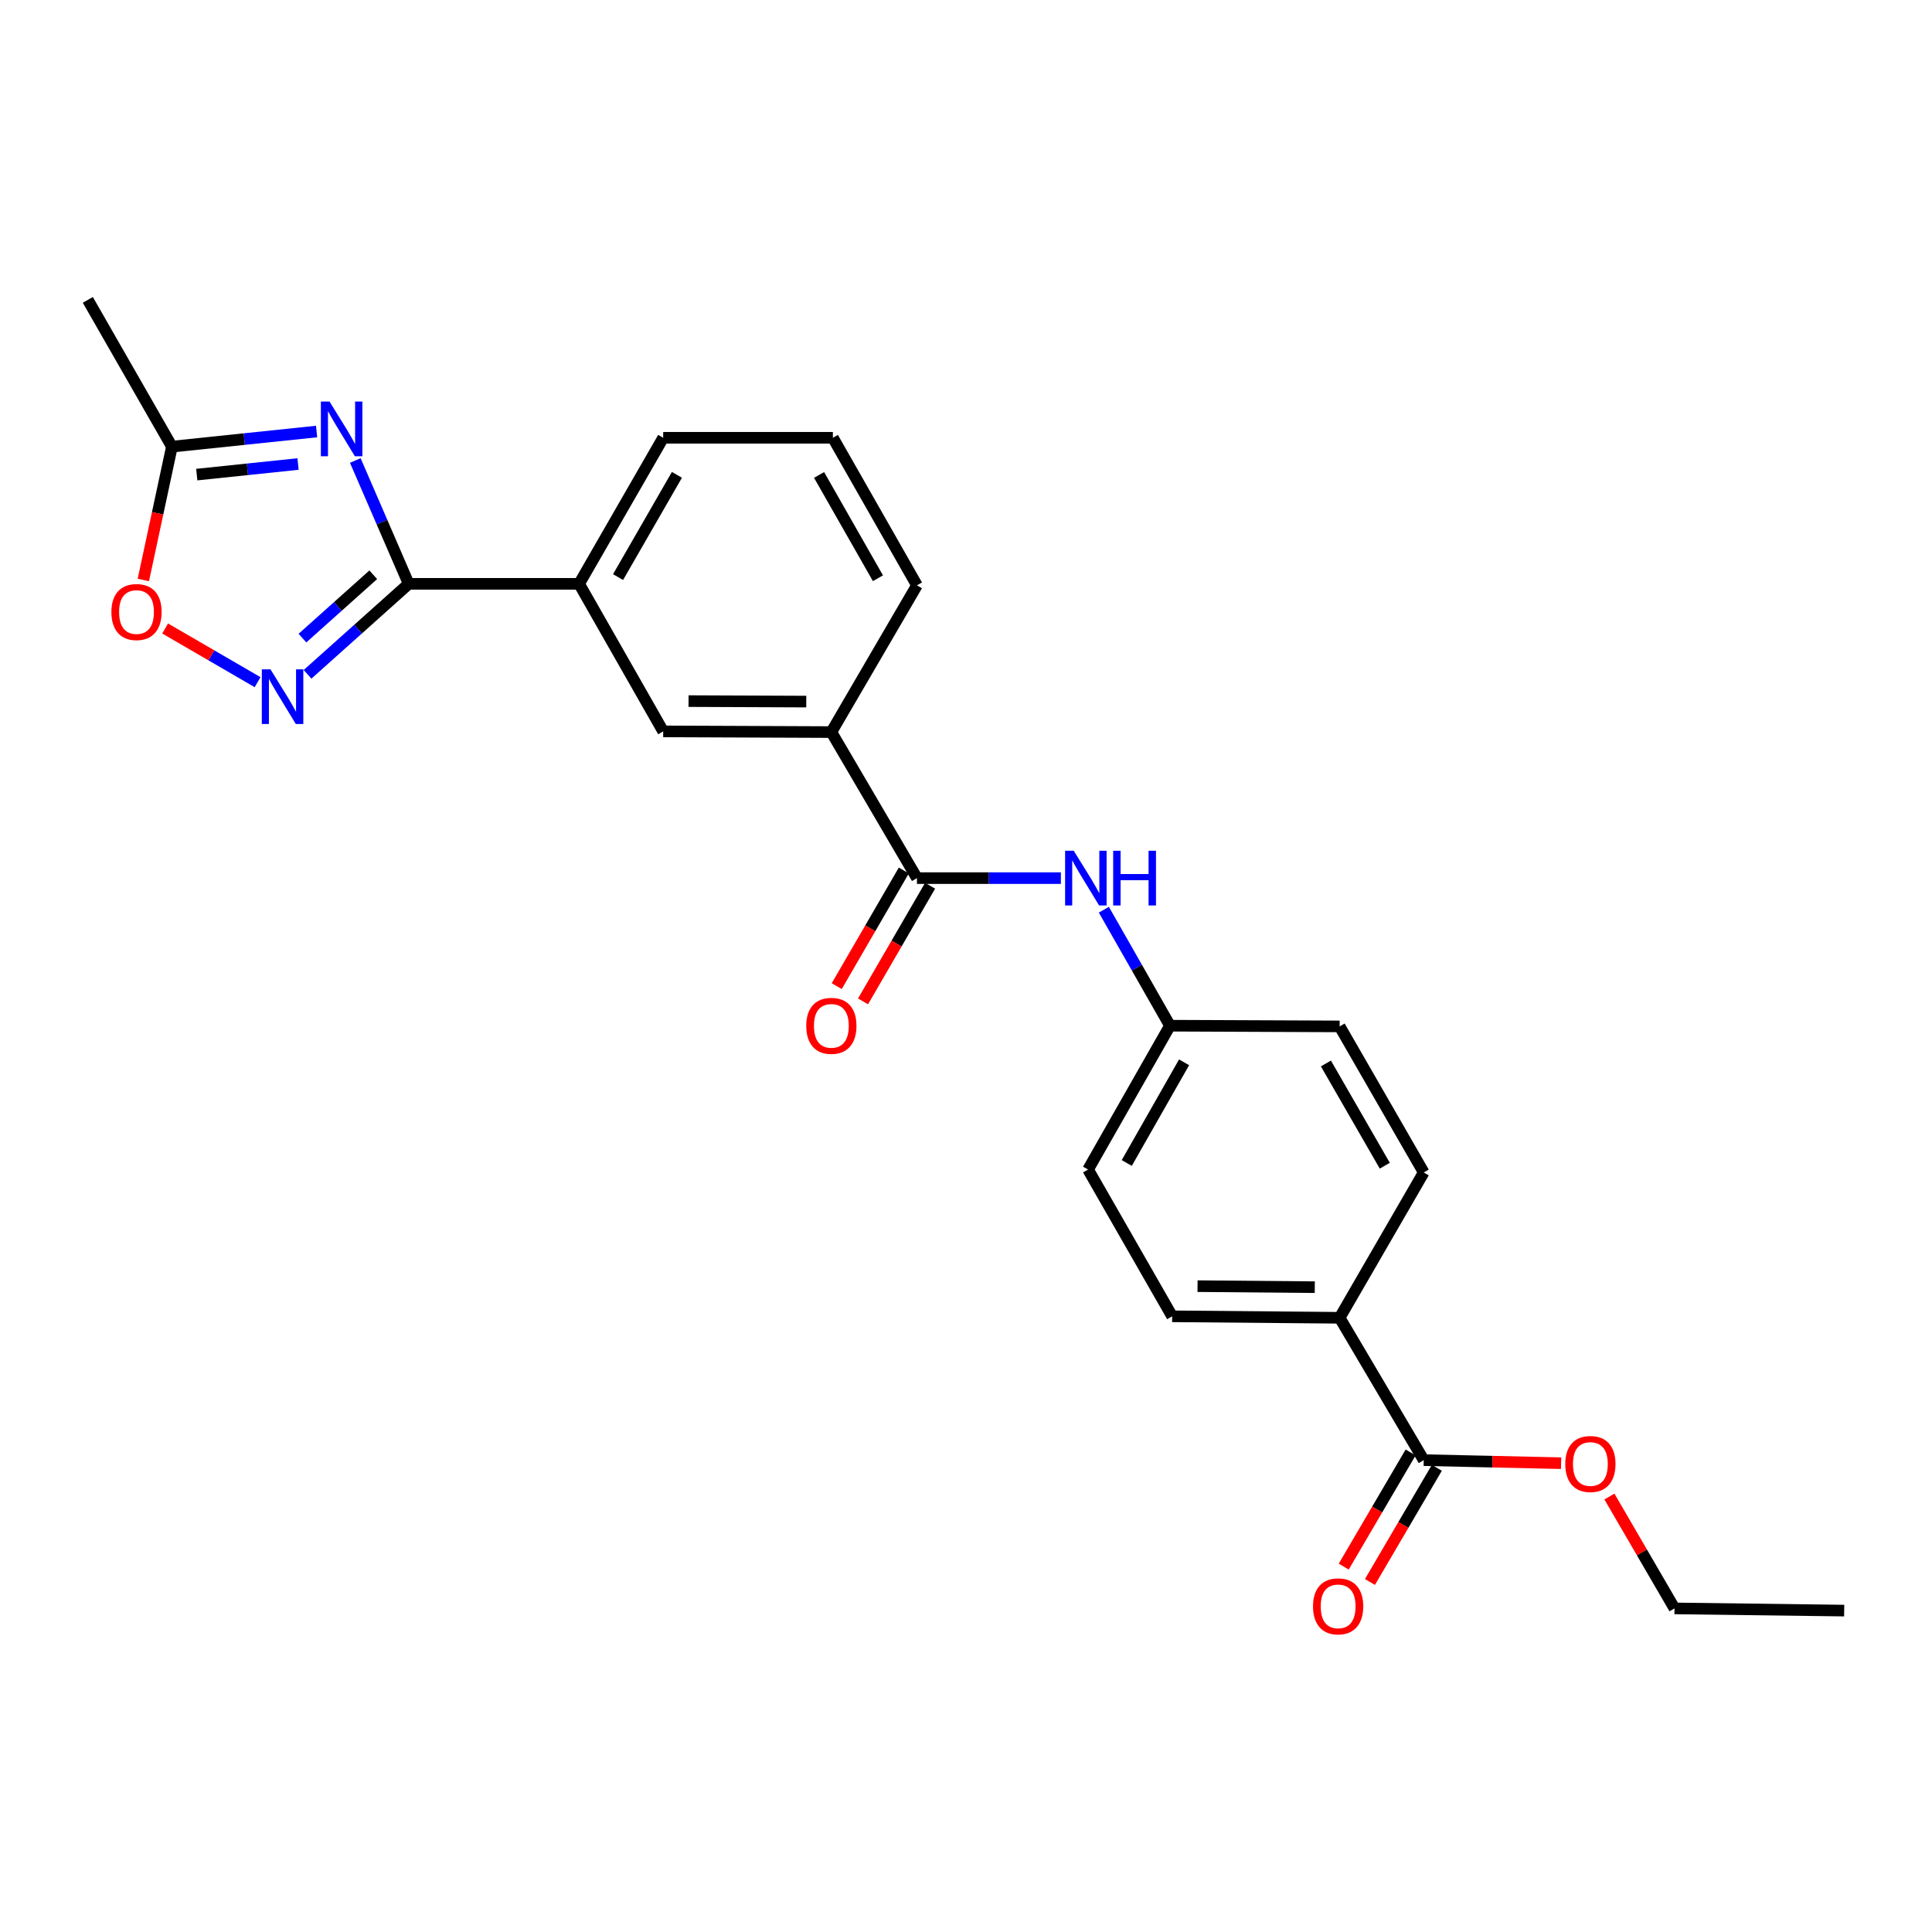 <?xml version='1.0' encoding='iso-8859-1'?>
<svg version='1.1' baseProfile='full'
              xmlns='http://www.w3.org/2000/svg'
                      xmlns:rdkit='http://www.rdkit.org/xml'
                      xmlns:xlink='http://www.w3.org/1999/xlink'
                  xml:space='preserve'
width='1000px' height='1000px' viewBox='0 0 1000 1000'>
<!-- END OF HEADER -->
<rect style='opacity:1.0;fill:#FFFFFF;stroke:none' width='1000' height='1000' x='0' y='0'> </rect>
<path class='bond-0' d='M 183.898,238.351 L 197.719,270.271' style='fill:none;fill-rule:evenodd;stroke:#0000FF;stroke-width:6px;stroke-linecap:butt;stroke-linejoin:miter;stroke-opacity:1' />
<path class='bond-0' d='M 197.719,270.271 L 211.54,302.191' style='fill:none;fill-rule:evenodd;stroke:#000000;stroke-width:6px;stroke-linecap:butt;stroke-linejoin:miter;stroke-opacity:1' />
<path class='bond-3' d='M 163.874,223.359 L 126.427,227.27' style='fill:none;fill-rule:evenodd;stroke:#0000FF;stroke-width:6px;stroke-linecap:butt;stroke-linejoin:miter;stroke-opacity:1' />
<path class='bond-3' d='M 126.427,227.27 L 88.981,231.182' style='fill:none;fill-rule:evenodd;stroke:#000000;stroke-width:6px;stroke-linecap:butt;stroke-linejoin:miter;stroke-opacity:1' />
<path class='bond-3' d='M 154.274,240.177 L 128.062,242.915' style='fill:none;fill-rule:evenodd;stroke:#0000FF;stroke-width:6px;stroke-linecap:butt;stroke-linejoin:miter;stroke-opacity:1' />
<path class='bond-3' d='M 128.062,242.915 L 101.849,245.653' style='fill:none;fill-rule:evenodd;stroke:#000000;stroke-width:6px;stroke-linecap:butt;stroke-linejoin:miter;stroke-opacity:1' />
<path class='bond-1' d='M 211.54,302.191 L 185.362,325.612' style='fill:none;fill-rule:evenodd;stroke:#000000;stroke-width:6px;stroke-linecap:butt;stroke-linejoin:miter;stroke-opacity:1' />
<path class='bond-1' d='M 185.362,325.612 L 159.184,349.032' style='fill:none;fill-rule:evenodd;stroke:#0000FF;stroke-width:6px;stroke-linecap:butt;stroke-linejoin:miter;stroke-opacity:1' />
<path class='bond-1' d='M 193.199,297.495 L 174.874,313.889' style='fill:none;fill-rule:evenodd;stroke:#000000;stroke-width:6px;stroke-linecap:butt;stroke-linejoin:miter;stroke-opacity:1' />
<path class='bond-1' d='M 174.874,313.889 L 156.55,330.283' style='fill:none;fill-rule:evenodd;stroke:#0000FF;stroke-width:6px;stroke-linecap:butt;stroke-linejoin:miter;stroke-opacity:1' />
<path class='bond-6' d='M 211.54,302.191 L 299.747,302.191' style='fill:none;fill-rule:evenodd;stroke:#000000;stroke-width:6px;stroke-linecap:butt;stroke-linejoin:miter;stroke-opacity:1' />
<path class='bond-25' d='M 133.329,353.095 L 109.398,339.201' style='fill:none;fill-rule:evenodd;stroke:#0000FF;stroke-width:6px;stroke-linecap:butt;stroke-linejoin:miter;stroke-opacity:1' />
<path class='bond-25' d='M 109.398,339.201 L 85.468,325.306' style='fill:none;fill-rule:evenodd;stroke:#FF0000;stroke-width:6px;stroke-linecap:butt;stroke-linejoin:miter;stroke-opacity:1' />
<path class='bond-2' d='M 474.614,454.514 L 430.31,378.925' style='fill:none;fill-rule:evenodd;stroke:#000000;stroke-width:6px;stroke-linecap:butt;stroke-linejoin:miter;stroke-opacity:1' />
<path class='bond-5' d='M 474.614,454.514 L 511.862,454.514' style='fill:none;fill-rule:evenodd;stroke:#000000;stroke-width:6px;stroke-linecap:butt;stroke-linejoin:miter;stroke-opacity:1' />
<path class='bond-5' d='M 511.862,454.514 L 549.11,454.514' style='fill:none;fill-rule:evenodd;stroke:#0000FF;stroke-width:6px;stroke-linecap:butt;stroke-linejoin:miter;stroke-opacity:1' />
<path class='bond-11' d='M 467.811,450.568 L 450.452,480.496' style='fill:none;fill-rule:evenodd;stroke:#000000;stroke-width:6px;stroke-linecap:butt;stroke-linejoin:miter;stroke-opacity:1' />
<path class='bond-11' d='M 450.452,480.496 L 433.093,510.424' style='fill:none;fill-rule:evenodd;stroke:#FF0000;stroke-width:6px;stroke-linecap:butt;stroke-linejoin:miter;stroke-opacity:1' />
<path class='bond-11' d='M 481.418,458.46 L 464.059,488.388' style='fill:none;fill-rule:evenodd;stroke:#000000;stroke-width:6px;stroke-linecap:butt;stroke-linejoin:miter;stroke-opacity:1' />
<path class='bond-11' d='M 464.059,488.388 L 446.699,518.316' style='fill:none;fill-rule:evenodd;stroke:#FF0000;stroke-width:6px;stroke-linecap:butt;stroke-linejoin:miter;stroke-opacity:1' />
<path class='bond-4' d='M 88.981,231.182 L 81.587,265.691' style='fill:none;fill-rule:evenodd;stroke:#000000;stroke-width:6px;stroke-linecap:butt;stroke-linejoin:miter;stroke-opacity:1' />
<path class='bond-4' d='M 81.587,265.691 L 74.193,300.2' style='fill:none;fill-rule:evenodd;stroke:#FF0000;stroke-width:6px;stroke-linecap:butt;stroke-linejoin:miter;stroke-opacity:1' />
<path class='bond-21' d='M 88.981,231.182 L 45.455,155.217' style='fill:none;fill-rule:evenodd;stroke:#000000;stroke-width:6px;stroke-linecap:butt;stroke-linejoin:miter;stroke-opacity:1' />
<path class='bond-13' d='M 571.358,470.871 L 588.465,500.884' style='fill:none;fill-rule:evenodd;stroke:#0000FF;stroke-width:6px;stroke-linecap:butt;stroke-linejoin:miter;stroke-opacity:1' />
<path class='bond-13' d='M 588.465,500.884 L 605.571,530.897' style='fill:none;fill-rule:evenodd;stroke:#000000;stroke-width:6px;stroke-linecap:butt;stroke-linejoin:miter;stroke-opacity:1' />
<path class='bond-9' d='M 299.747,302.191 L 343.265,378.567' style='fill:none;fill-rule:evenodd;stroke:#000000;stroke-width:6px;stroke-linecap:butt;stroke-linejoin:miter;stroke-opacity:1' />
<path class='bond-19' d='M 299.747,302.191 L 343.265,226.594' style='fill:none;fill-rule:evenodd;stroke:#000000;stroke-width:6px;stroke-linecap:butt;stroke-linejoin:miter;stroke-opacity:1' />
<path class='bond-19' d='M 319.907,298.699 L 350.369,245.781' style='fill:none;fill-rule:evenodd;stroke:#000000;stroke-width:6px;stroke-linecap:butt;stroke-linejoin:miter;stroke-opacity:1' />
<path class='bond-7' d='M 736.92,755.767 L 693.393,682.083' style='fill:none;fill-rule:evenodd;stroke:#000000;stroke-width:6px;stroke-linecap:butt;stroke-linejoin:miter;stroke-opacity:1' />
<path class='bond-12' d='M 730.135,751.79 L 712.821,781.334' style='fill:none;fill-rule:evenodd;stroke:#000000;stroke-width:6px;stroke-linecap:butt;stroke-linejoin:miter;stroke-opacity:1' />
<path class='bond-12' d='M 712.821,781.334 L 695.506,810.877' style='fill:none;fill-rule:evenodd;stroke:#FF0000;stroke-width:6px;stroke-linecap:butt;stroke-linejoin:miter;stroke-opacity:1' />
<path class='bond-12' d='M 743.705,759.744 L 726.391,789.287' style='fill:none;fill-rule:evenodd;stroke:#000000;stroke-width:6px;stroke-linecap:butt;stroke-linejoin:miter;stroke-opacity:1' />
<path class='bond-12' d='M 726.391,789.287 L 709.077,818.83' style='fill:none;fill-rule:evenodd;stroke:#FF0000;stroke-width:6px;stroke-linecap:butt;stroke-linejoin:miter;stroke-opacity:1' />
<path class='bond-16' d='M 736.92,755.767 L 772.471,756.556' style='fill:none;fill-rule:evenodd;stroke:#000000;stroke-width:6px;stroke-linecap:butt;stroke-linejoin:miter;stroke-opacity:1' />
<path class='bond-16' d='M 772.471,756.556 L 808.022,757.344' style='fill:none;fill-rule:evenodd;stroke:#FF0000;stroke-width:6px;stroke-linecap:butt;stroke-linejoin:miter;stroke-opacity:1' />
<path class='bond-8' d='M 430.31,378.925 L 343.265,378.567' style='fill:none;fill-rule:evenodd;stroke:#000000;stroke-width:6px;stroke-linecap:butt;stroke-linejoin:miter;stroke-opacity:1' />
<path class='bond-8' d='M 417.318,363.142 L 356.386,362.891' style='fill:none;fill-rule:evenodd;stroke:#000000;stroke-width:6px;stroke-linecap:butt;stroke-linejoin:miter;stroke-opacity:1' />
<path class='bond-26' d='M 430.31,378.925 L 474.614,302.969' style='fill:none;fill-rule:evenodd;stroke:#000000;stroke-width:6px;stroke-linecap:butt;stroke-linejoin:miter;stroke-opacity:1' />
<path class='bond-10' d='M 693.393,682.083 L 606.707,681.323' style='fill:none;fill-rule:evenodd;stroke:#000000;stroke-width:6px;stroke-linecap:butt;stroke-linejoin:miter;stroke-opacity:1' />
<path class='bond-10' d='M 680.528,666.24 L 619.848,665.708' style='fill:none;fill-rule:evenodd;stroke:#000000;stroke-width:6px;stroke-linecap:butt;stroke-linejoin:miter;stroke-opacity:1' />
<path class='bond-27' d='M 693.393,682.083 L 736.92,606.862' style='fill:none;fill-rule:evenodd;stroke:#000000;stroke-width:6px;stroke-linecap:butt;stroke-linejoin:miter;stroke-opacity:1' />
<path class='bond-17' d='M 605.571,530.897 L 693.393,531.264' style='fill:none;fill-rule:evenodd;stroke:#000000;stroke-width:6px;stroke-linecap:butt;stroke-linejoin:miter;stroke-opacity:1' />
<path class='bond-18' d='M 605.571,530.897 L 563.18,605.35' style='fill:none;fill-rule:evenodd;stroke:#000000;stroke-width:6px;stroke-linecap:butt;stroke-linejoin:miter;stroke-opacity:1' />
<path class='bond-18' d='M 612.881,549.848 L 583.208,601.965' style='fill:none;fill-rule:evenodd;stroke:#000000;stroke-width:6px;stroke-linecap:butt;stroke-linejoin:miter;stroke-opacity:1' />
<path class='bond-14' d='M 606.707,681.323 L 563.18,605.35' style='fill:none;fill-rule:evenodd;stroke:#000000;stroke-width:6px;stroke-linecap:butt;stroke-linejoin:miter;stroke-opacity:1' />
<path class='bond-15' d='M 736.92,606.862 L 693.393,531.264' style='fill:none;fill-rule:evenodd;stroke:#000000;stroke-width:6px;stroke-linecap:butt;stroke-linejoin:miter;stroke-opacity:1' />
<path class='bond-15' d='M 716.76,603.371 L 686.291,550.453' style='fill:none;fill-rule:evenodd;stroke:#000000;stroke-width:6px;stroke-linecap:butt;stroke-linejoin:miter;stroke-opacity:1' />
<path class='bond-23' d='M 833.025,774.605 L 849.87,803.557' style='fill:none;fill-rule:evenodd;stroke:#FF0000;stroke-width:6px;stroke-linecap:butt;stroke-linejoin:miter;stroke-opacity:1' />
<path class='bond-23' d='M 849.87,803.557 L 866.714,832.509' style='fill:none;fill-rule:evenodd;stroke:#000000;stroke-width:6px;stroke-linecap:butt;stroke-linejoin:miter;stroke-opacity:1' />
<path class='bond-22' d='M 343.265,226.594 L 431.096,226.594' style='fill:none;fill-rule:evenodd;stroke:#000000;stroke-width:6px;stroke-linecap:butt;stroke-linejoin:miter;stroke-opacity:1' />
<path class='bond-20' d='M 474.614,302.969 L 431.096,226.594' style='fill:none;fill-rule:evenodd;stroke:#000000;stroke-width:6px;stroke-linecap:butt;stroke-linejoin:miter;stroke-opacity:1' />
<path class='bond-20' d='M 454.42,299.3 L 423.958,245.838' style='fill:none;fill-rule:evenodd;stroke:#000000;stroke-width:6px;stroke-linecap:butt;stroke-linejoin:miter;stroke-opacity:1' />
<path class='bond-24' d='M 866.714,832.509 L 954.545,833.645' style='fill:none;fill-rule:evenodd;stroke:#000000;stroke-width:6px;stroke-linecap:butt;stroke-linejoin:miter;stroke-opacity:1' />
<path  class='atom-0' d='M 170.561 207.846
L 179.841 222.846
Q 180.761 224.326, 182.241 227.006
Q 183.721 229.686, 183.801 229.846
L 183.801 207.846
L 187.561 207.846
L 187.561 236.166
L 183.681 236.166
L 173.721 219.766
Q 172.561 217.846, 171.321 215.646
Q 170.121 213.446, 169.761 212.766
L 169.761 236.166
L 166.081 236.166
L 166.081 207.846
L 170.561 207.846
' fill='#0000FF'/>
<path  class='atom-2' d='M 139.994 346.44
L 149.274 361.44
Q 150.194 362.92, 151.674 365.6
Q 153.154 368.28, 153.234 368.44
L 153.234 346.44
L 156.994 346.44
L 156.994 374.76
L 153.114 374.76
L 143.154 358.36
Q 141.994 356.44, 140.754 354.24
Q 139.554 352.04, 139.194 351.36
L 139.194 374.76
L 135.514 374.76
L 135.514 346.44
L 139.994 346.44
' fill='#0000FF'/>
<path  class='atom-5' d='M 57.657 316.786
Q 57.657 309.986, 61.017 306.186
Q 64.377 302.386, 70.657 302.386
Q 76.937 302.386, 80.297 306.186
Q 83.657 309.986, 83.657 316.786
Q 83.657 323.666, 80.257 327.586
Q 76.857 331.466, 70.657 331.466
Q 64.417 331.466, 61.017 327.586
Q 57.657 323.706, 57.657 316.786
M 70.657 328.266
Q 74.977 328.266, 77.297 325.386
Q 79.657 322.466, 79.657 316.786
Q 79.657 311.226, 77.297 308.426
Q 74.977 305.586, 70.657 305.586
Q 66.337 305.586, 63.977 308.386
Q 61.657 311.186, 61.657 316.786
Q 61.657 322.506, 63.977 325.386
Q 66.337 328.266, 70.657 328.266
' fill='#FF0000'/>
<path  class='atom-6' d='M 555.775 440.354
L 565.055 455.354
Q 565.975 456.834, 567.455 459.514
Q 568.935 462.194, 569.015 462.354
L 569.015 440.354
L 572.775 440.354
L 572.775 468.674
L 568.895 468.674
L 558.935 452.274
Q 557.775 450.354, 556.535 448.154
Q 555.335 445.954, 554.975 445.274
L 554.975 468.674
L 551.295 468.674
L 551.295 440.354
L 555.775 440.354
' fill='#0000FF'/>
<path  class='atom-6' d='M 576.175 440.354
L 580.015 440.354
L 580.015 452.394
L 594.495 452.394
L 594.495 440.354
L 598.335 440.354
L 598.335 468.674
L 594.495 468.674
L 594.495 455.594
L 580.015 455.594
L 580.015 468.674
L 576.175 468.674
L 576.175 440.354
' fill='#0000FF'/>
<path  class='atom-12' d='M 417.31 530.977
Q 417.31 524.177, 420.67 520.377
Q 424.03 516.577, 430.31 516.577
Q 436.59 516.577, 439.95 520.377
Q 443.31 524.177, 443.31 530.977
Q 443.31 537.857, 439.91 541.777
Q 436.51 545.657, 430.31 545.657
Q 424.07 545.657, 420.67 541.777
Q 417.31 537.897, 417.31 530.977
M 430.31 542.457
Q 434.63 542.457, 436.95 539.577
Q 439.31 536.657, 439.31 530.977
Q 439.31 525.417, 436.95 522.617
Q 434.63 519.777, 430.31 519.777
Q 425.99 519.777, 423.63 522.577
Q 421.31 525.377, 421.31 530.977
Q 421.31 536.697, 423.63 539.577
Q 425.99 542.457, 430.31 542.457
' fill='#FF0000'/>
<path  class='atom-13' d='M 679.616 831.444
Q 679.616 824.644, 682.976 820.844
Q 686.336 817.044, 692.616 817.044
Q 698.896 817.044, 702.256 820.844
Q 705.616 824.644, 705.616 831.444
Q 705.616 838.324, 702.216 842.244
Q 698.816 846.124, 692.616 846.124
Q 686.376 846.124, 682.976 842.244
Q 679.616 838.364, 679.616 831.444
M 692.616 842.924
Q 696.936 842.924, 699.256 840.044
Q 701.616 837.124, 701.616 831.444
Q 701.616 825.884, 699.256 823.084
Q 696.936 820.244, 692.616 820.244
Q 688.296 820.244, 685.936 823.044
Q 683.616 825.844, 683.616 831.444
Q 683.616 837.164, 685.936 840.044
Q 688.296 842.924, 692.616 842.924
' fill='#FF0000'/>
<path  class='atom-17' d='M 810.179 757.761
Q 810.179 750.961, 813.539 747.161
Q 816.899 743.361, 823.179 743.361
Q 829.459 743.361, 832.819 747.161
Q 836.179 750.961, 836.179 757.761
Q 836.179 764.641, 832.779 768.561
Q 829.379 772.441, 823.179 772.441
Q 816.939 772.441, 813.539 768.561
Q 810.179 764.681, 810.179 757.761
M 823.179 769.241
Q 827.499 769.241, 829.819 766.361
Q 832.179 763.441, 832.179 757.761
Q 832.179 752.201, 829.819 749.401
Q 827.499 746.561, 823.179 746.561
Q 818.859 746.561, 816.499 749.361
Q 814.179 752.161, 814.179 757.761
Q 814.179 763.481, 816.499 766.361
Q 818.859 769.241, 823.179 769.241
' fill='#FF0000'/>
</svg>
